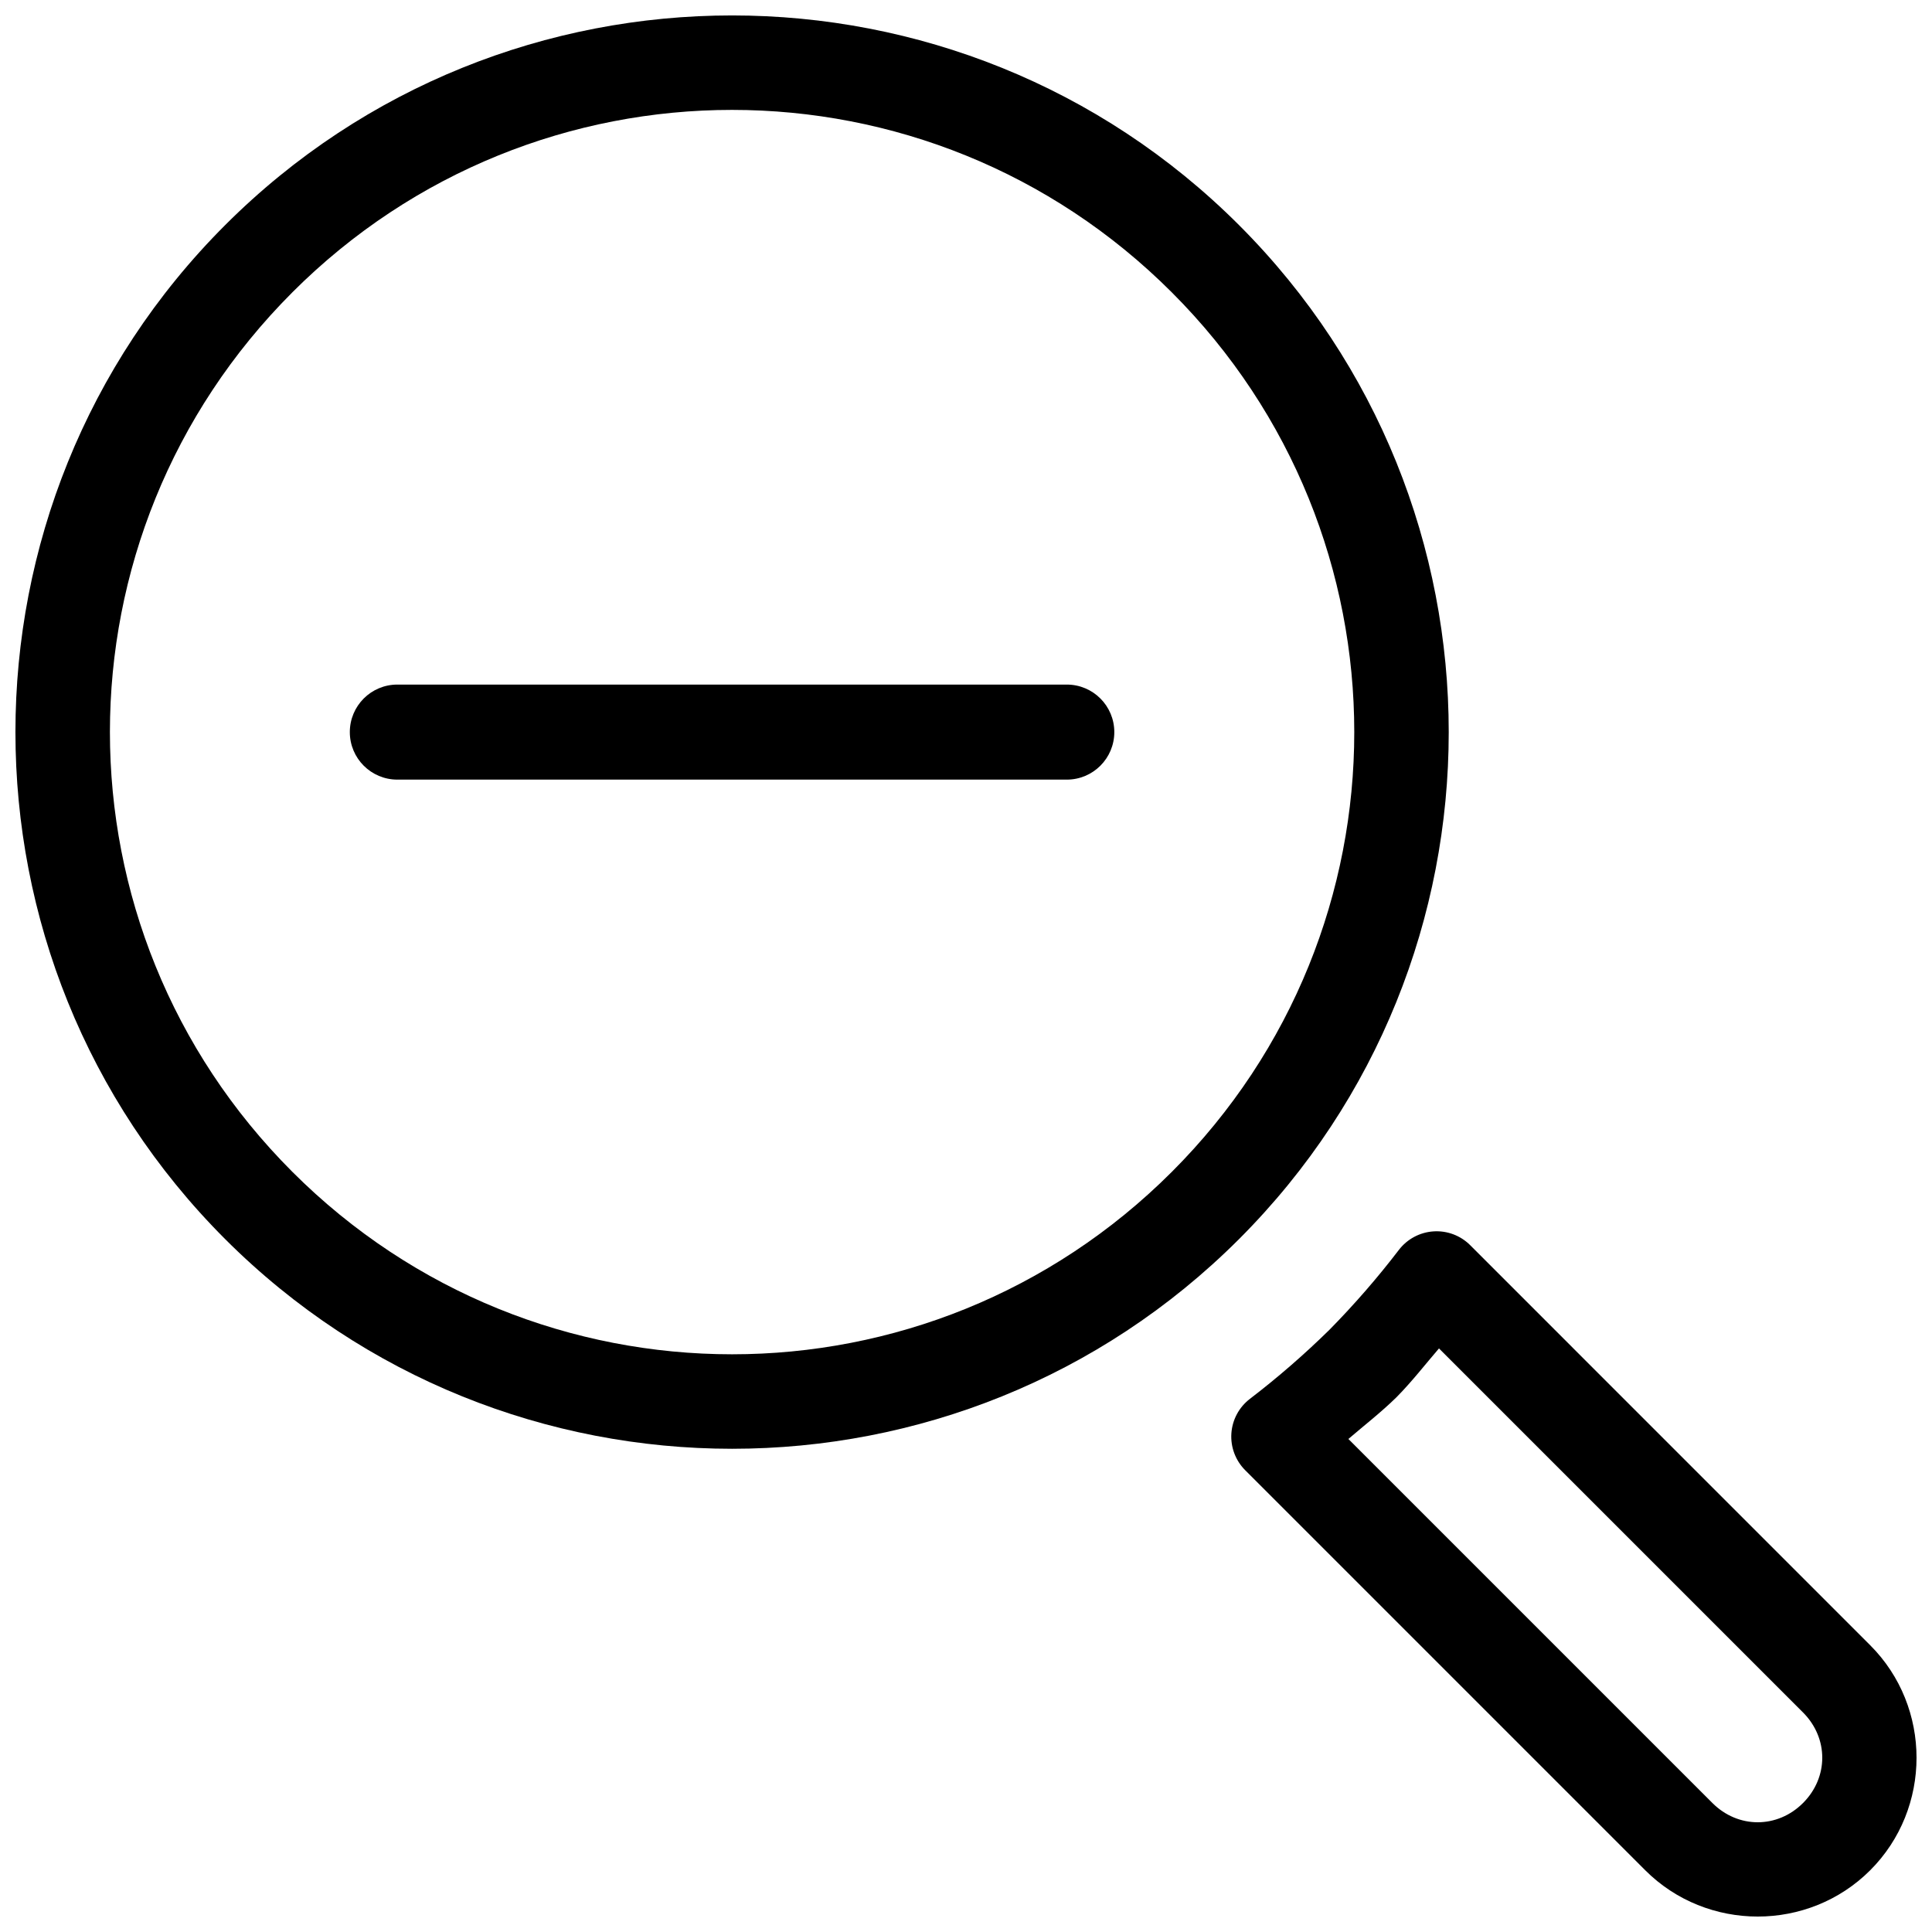<?xml version="1.0" encoding="UTF-8"?>
<!-- Uploaded to: SVG Find, www.svgrepo.com, Generator: SVG Find Mixer Tools -->
<svg width="800px" height="800px" version="1.1" viewBox="144 144 512 512" xmlns="http://www.w3.org/2000/svg">
 <defs>
  <clipPath id="b">
   <path d="m470 470h181.9v181.9h-181.9z"/>
  </clipPath>
  <clipPath id="a">
   <path d="m148.09 148.09h379.91v379.91h-379.91z"/>
  </clipPath>
 </defs>
 <g clip-path="url(#b)">
  <path d="m523.88 470.33c-3.625 0.242-6.969 2.035-9.172 4.918-5.66 7.398-11.781 14.434-18.312 21.078-6.668 6.559-13.73 12.699-21.156 18.383-2.883 2.207-4.676 5.551-4.914 9.172-0.238 3.625 1.098 7.172 3.664 9.742l106.01 106.01c16.363 16.363 43.27 16.363 59.629 0 16.363-16.363 16.363-43.258 0-59.621l-106.01-106.02v-0.004c-2.566-2.566-6.117-3.902-9.738-3.66zm1.465 31.016 96.473 96.473c6.801 6.801 6.801 17.199 0 24-6.801 6.801-17.211 6.801-24.008 0l-96.473-96.473c4.277-3.676 8.75-7.129 12.773-11.09h-0.004c0.051-0.047 0.102-0.098 0.148-0.148 3.957-4.023 7.414-8.484 11.09-12.762z" fill-rule="evenodd"/>
 </g>
 <g clip-path="url(#a)">
  <path d="m203.66 203.66c-74.094 74.094-74.094 194.61 0 268.71 74.094 74.094 194.61 74.094 268.7 0s74.094-194.61 0-268.71c-74.094-74.094-194.61-74.094-268.7 0zm17.812 17.812c64.465-64.469 168.6-64.461 233.07 0.008s64.473 168.61 0.008 233.07c-64.465 64.469-168.61 64.469-233.07 0-64.469-64.469-64.465-168.61 0-233.08z" fill-rule="evenodd"/>
 </g>
 <path d="m249.3 325.42c-6.957 0-12.594 5.637-12.594 12.594s5.637 12.594 12.594 12.594h177.41c6.957 0 12.594-5.637 12.594-12.594s-5.637-12.594-12.594-12.594z" fill-rule="evenodd"/>
</svg>